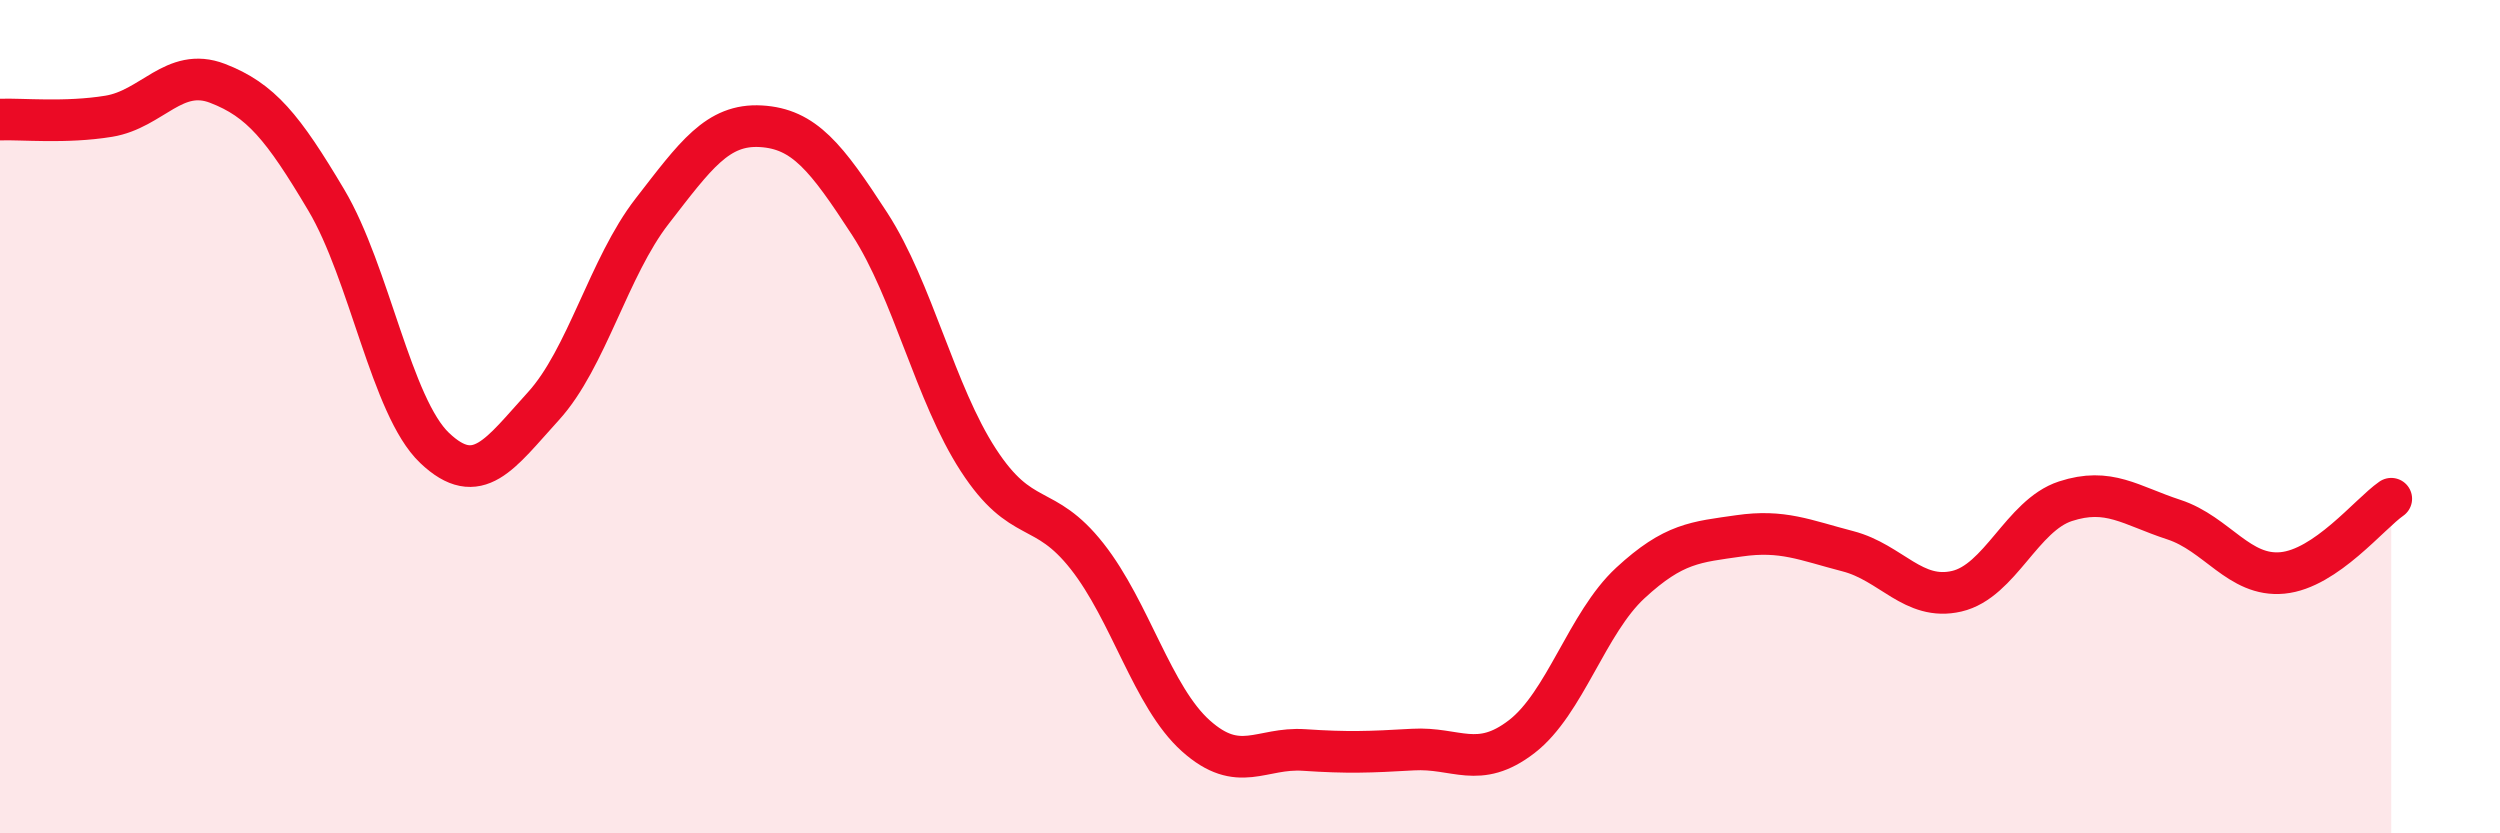
    <svg width="60" height="20" viewBox="0 0 60 20" xmlns="http://www.w3.org/2000/svg">
      <path
        d="M 0,2.87 C 0.52,2.85 1.57,2.96 2.61,2.79 C 3.65,2.62 4.18,1.6 5.22,2 C 6.26,2.4 6.79,3.05 7.83,4.8 C 8.87,6.55 9.39,9.76 10.43,10.75 C 11.47,11.74 12,10.89 13.04,9.75 C 14.08,8.61 14.61,6.41 15.65,5.07 C 16.69,3.73 17.22,2.97 18.26,3.03 C 19.3,3.09 19.83,3.77 20.87,5.37 C 21.91,6.97 22.44,9.44 23.48,11.04 C 24.52,12.64 25.05,12.03 26.09,13.35 C 27.13,14.67 27.66,16.73 28.7,17.66 C 29.74,18.59 30.26,17.93 31.3,18 C 32.34,18.07 32.87,18.05 33.91,17.99 C 34.95,17.93 35.48,18.48 36.52,17.68 C 37.56,16.88 38.09,14.95 39.13,13.99 C 40.17,13.03 40.7,13.01 41.74,12.86 C 42.78,12.71 43.31,12.96 44.35,13.23 C 45.39,13.5 45.92,14.43 46.96,14.19 C 48,13.95 48.53,12.37 49.57,12.03 C 50.61,11.69 51.13,12.13 52.17,12.47 C 53.21,12.81 53.74,13.85 54.78,13.75 C 55.82,13.65 56.87,12.33 57.39,11.97L57.39 20L0 20Z"
        fill="#EB0A25"
        opacity="0.1"
        stroke-linecap="round"
        stroke-linejoin="round"
      />
      <path
        d="M 0,2.87 C 0.52,2.85 1.57,2.96 2.61,2.79 C 3.65,2.62 4.18,1.6 5.22,2 C 6.26,2.4 6.79,3.05 7.83,4.8 C 8.87,6.55 9.39,9.76 10.43,10.75 C 11.47,11.74 12,10.89 13.04,9.75 C 14.08,8.61 14.61,6.41 15.65,5.07 C 16.69,3.73 17.22,2.97 18.26,3.03 C 19.3,3.09 19.83,3.77 20.87,5.37 C 21.91,6.97 22.44,9.44 23.48,11.04 C 24.52,12.64 25.05,12.03 26.09,13.35 C 27.13,14.67 27.66,16.73 28.7,17.66 C 29.74,18.59 30.26,17.93 31.3,18 C 32.34,18.07 32.87,18.05 33.91,17.99 C 34.95,17.93 35.48,18.48 36.52,17.68 C 37.56,16.88 38.09,14.95 39.13,13.99 C 40.17,13.03 40.7,13.01 41.74,12.86 C 42.78,12.71 43.31,12.96 44.35,13.23 C 45.39,13.5 45.92,14.43 46.96,14.19 C 48,13.95 48.53,12.37 49.57,12.03 C 50.61,11.69 51.13,12.13 52.17,12.47 C 53.21,12.81 53.74,13.85 54.78,13.75 C 55.82,13.65 56.87,12.33 57.39,11.97"
        stroke="#EB0A25"
        stroke-width="1"
        fill="none"
        stroke-linecap="round"
        stroke-linejoin="round"
      />
    </svg>
  